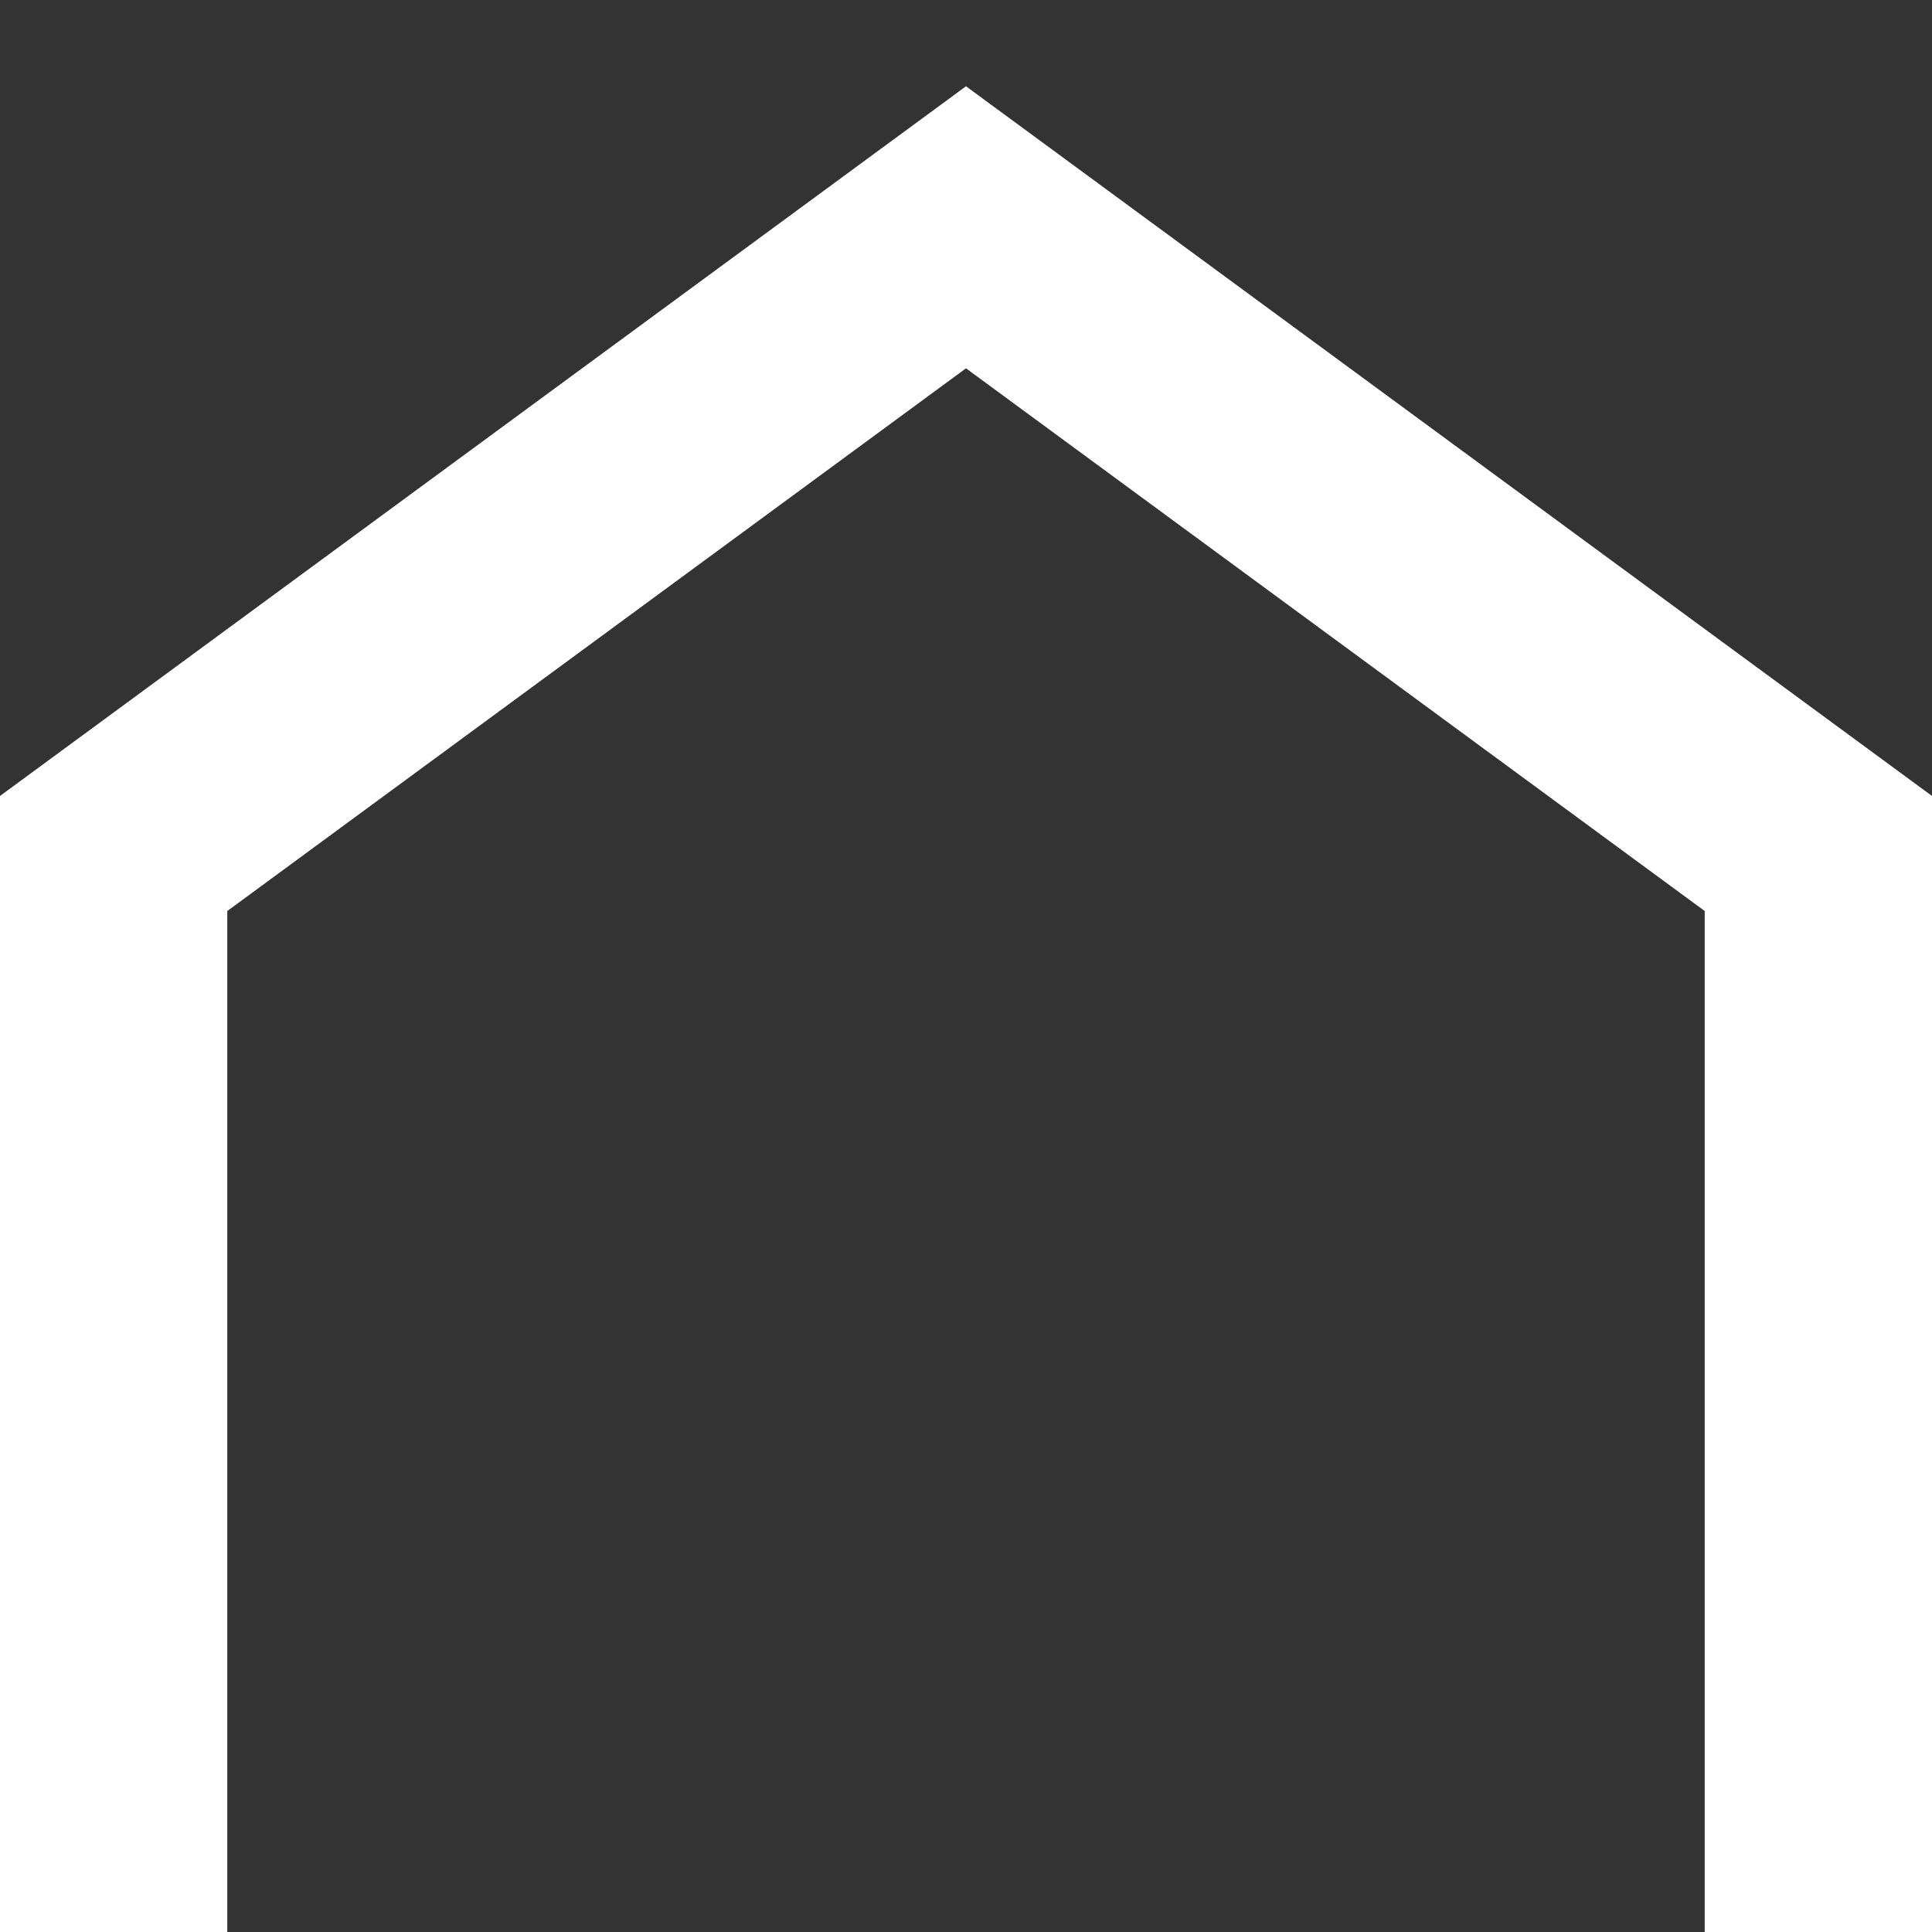 <svg width="17" height="17" viewBox="0 0 17 17" fill="none" xmlns="http://www.w3.org/2000/svg">
<rect x="0" y="0" width="17" height="17" fill="#333333" stroke="none"/>
<path d="M1 17L1 7.51L8.5 2L16 7.51L16 17" stroke="white" stroke-width="2"/>
</svg>
